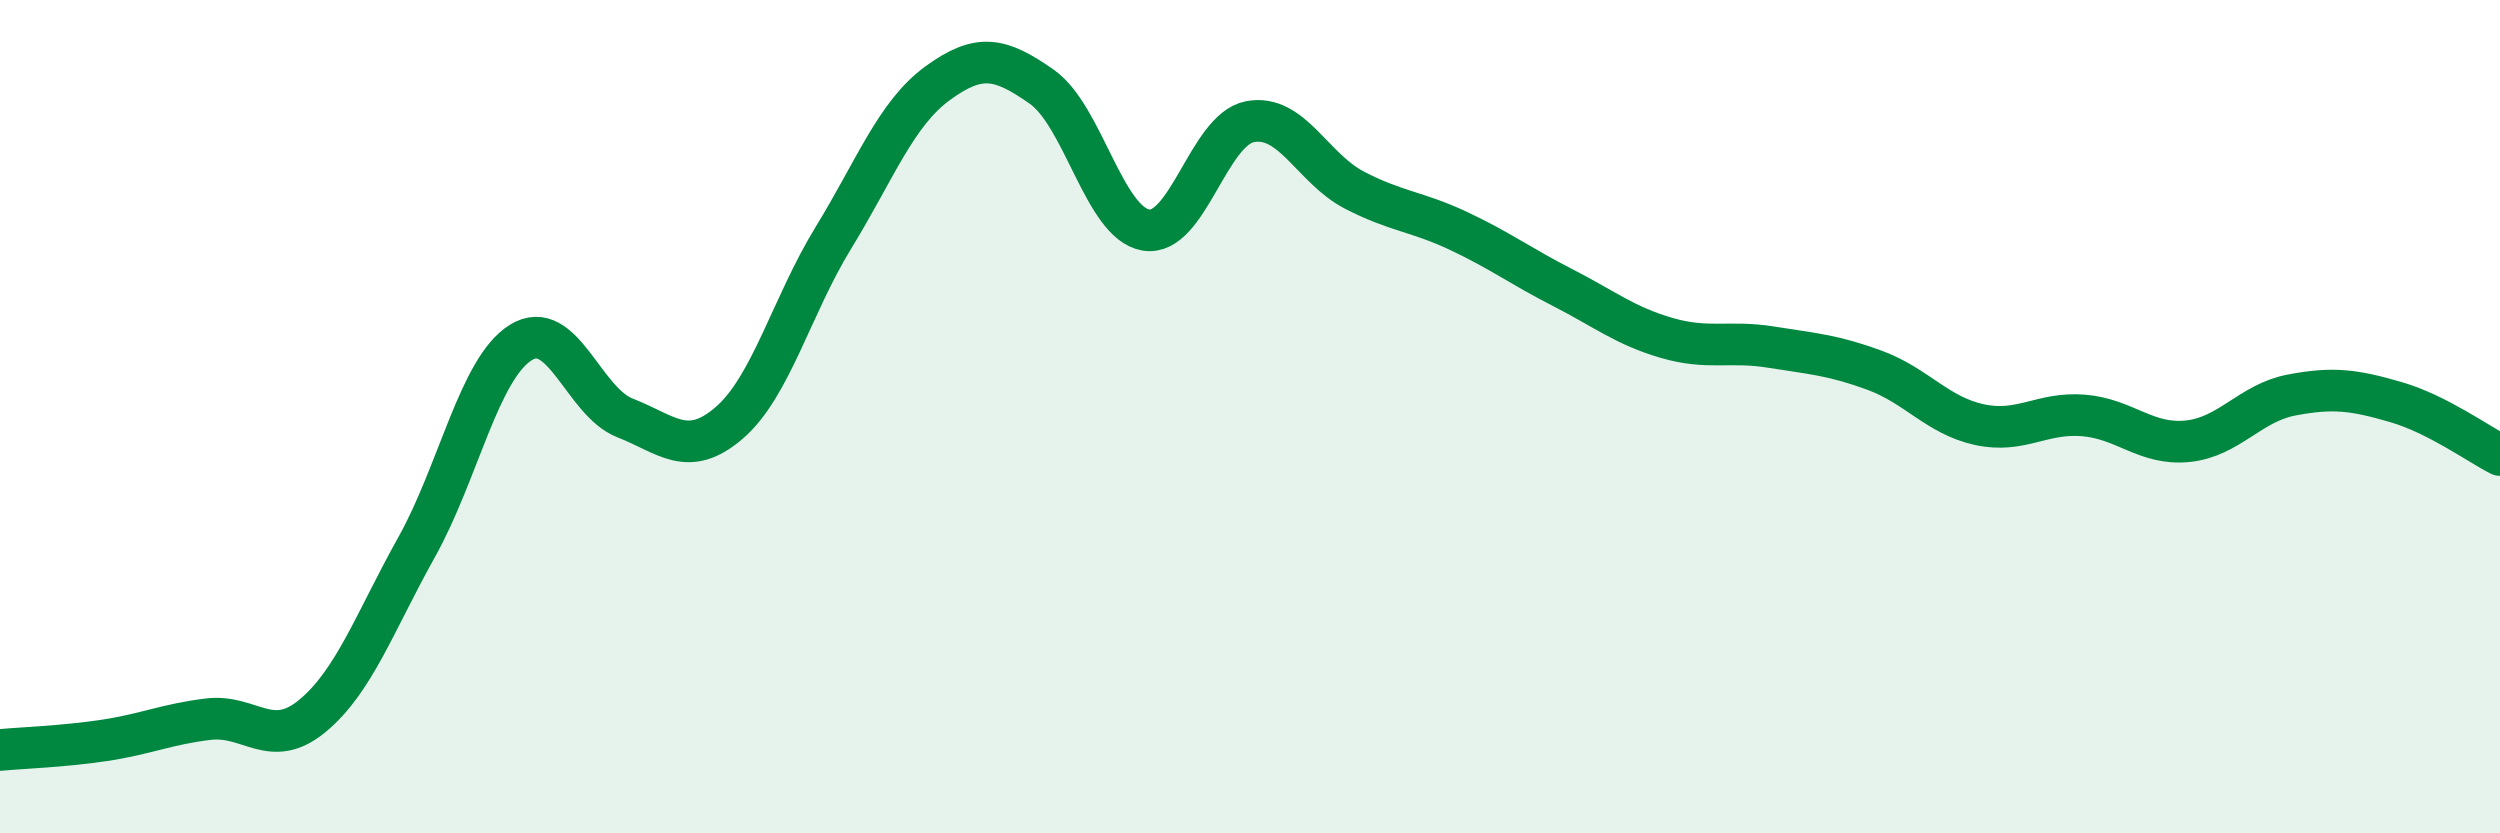 
    <svg width="60" height="20" viewBox="0 0 60 20" xmlns="http://www.w3.org/2000/svg">
      <path
        d="M 0,18 C 0.5,17.95 1.5,17.92 2.5,17.77 C 3.5,17.62 4,17.38 5,17.26 C 6,17.14 6.5,18.01 7.5,17.18 C 8.5,16.35 9,14.92 10,13.13 C 11,11.34 11.5,8.84 12.5,8.22 C 13.5,7.6 14,9.64 15,10.03 C 16,10.42 16.5,11.01 17.5,10.15 C 18.5,9.29 19,7.34 20,5.71 C 21,4.08 21.5,2.73 22.5,2 C 23.5,1.27 24,1.38 25,2.08 C 26,2.78 26.5,5.35 27.5,5.52 C 28.5,5.69 29,3.11 30,2.92 C 31,2.73 31.5,4.04 32.5,4.56 C 33.5,5.08 34,5.07 35,5.54 C 36,6.01 36.5,6.39 37.5,6.9 C 38.5,7.41 39,7.82 40,8.11 C 41,8.4 41.5,8.17 42.5,8.33 C 43.5,8.49 44,8.52 45,8.89 C 46,9.26 46.5,9.97 47.5,10.19 C 48.5,10.41 49,9.89 50,9.97 C 51,10.05 51.5,10.69 52.5,10.59 C 53.5,10.49 54,9.67 55,9.48 C 56,9.29 56.5,9.36 57.5,9.65 C 58.5,9.94 59.5,10.67 60,10.92L60 20L0 20Z"
        fill="#008740"
        opacity="0.1"
        stroke-linecap="round"
        stroke-linejoin="round"
      />
      <path
        d="M 0,18 C 0.5,17.95 1.5,17.92 2.5,17.77 C 3.5,17.62 4,17.38 5,17.26 C 6,17.14 6.5,18.01 7.5,17.18 C 8.5,16.35 9,14.92 10,13.13 C 11,11.34 11.5,8.84 12.5,8.22 C 13.5,7.6 14,9.64 15,10.03 C 16,10.42 16.5,11.01 17.5,10.15 C 18.5,9.29 19,7.34 20,5.71 C 21,4.08 21.5,2.73 22.5,2 C 23.5,1.27 24,1.38 25,2.08 C 26,2.78 26.5,5.35 27.5,5.52 C 28.5,5.69 29,3.11 30,2.92 C 31,2.73 31.5,4.04 32.5,4.56 C 33.5,5.08 34,5.07 35,5.54 C 36,6.01 36.5,6.39 37.5,6.9 C 38.5,7.41 39,7.82 40,8.11 C 41,8.4 41.5,8.17 42.5,8.33 C 43.5,8.49 44,8.52 45,8.89 C 46,9.26 46.5,9.97 47.5,10.19 C 48.5,10.41 49,9.89 50,9.97 C 51,10.05 51.5,10.69 52.5,10.59 C 53.5,10.49 54,9.67 55,9.48 C 56,9.29 56.5,9.36 57.5,9.65 C 58.5,9.94 59.5,10.67 60,10.92"
        stroke="#008740"
        stroke-width="1"
        fill="none"
        stroke-linecap="round"
        stroke-linejoin="round"
      />
    </svg>
  